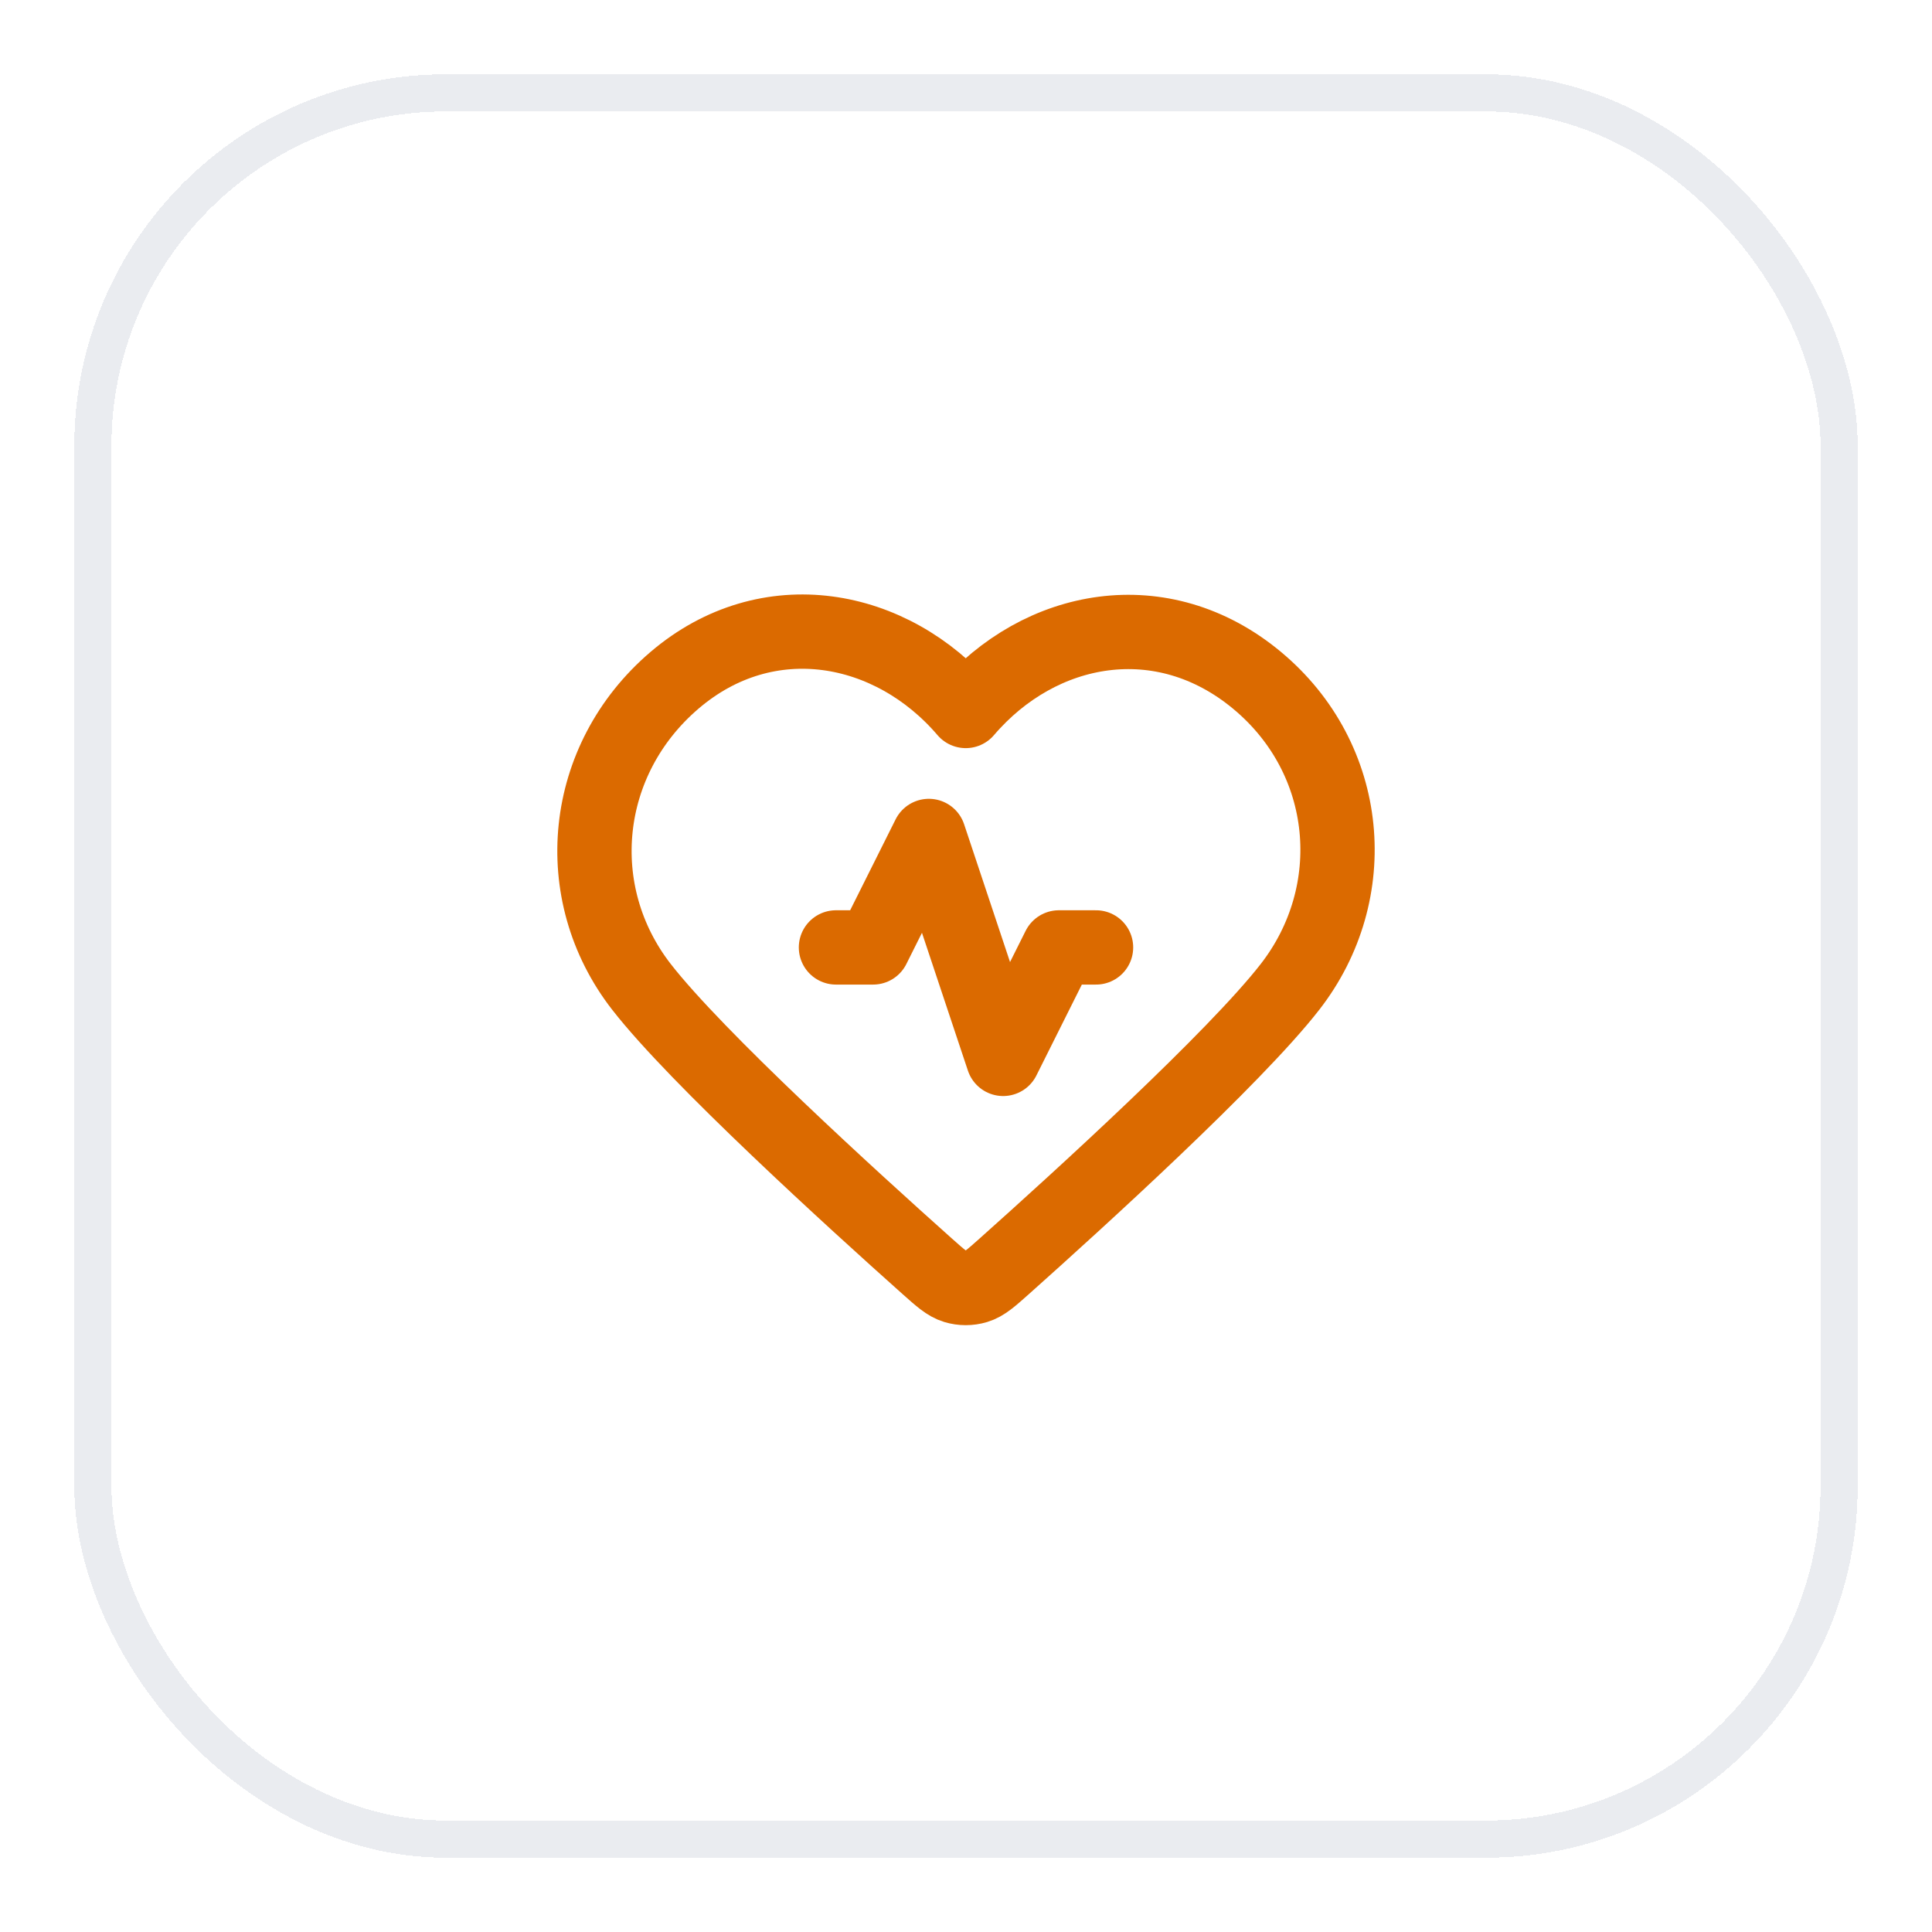<svg width="52" height="52" viewBox="0 0 52 52" fill="none" xmlns="http://www.w3.org/2000/svg">
<g filter="url(#filter0_d_2985_51095)">
<rect x="2" y="1" width="48" height="48" rx="10" fill="white" shape-rendering="crispEdges"/>
<rect x="2.5" y="1.5" width="47" height="47" rx="9.5" stroke="#EAECF0" shape-rendering="crispEdges"/>
<path d="M29.5 24.5H28.5L27 27.5L25 21.5L23.5 24.5H22.5M25.993 18.136C23.994 15.798 20.66 15.17 18.155 17.31C15.65 19.45 15.297 23.029 17.264 25.56C18.75 27.472 22.971 31.311 24.948 33.075C25.311 33.399 25.493 33.561 25.706 33.625C25.89 33.681 26.096 33.681 26.28 33.625C26.493 33.561 26.675 33.399 27.038 33.075C29.015 31.311 33.236 27.472 34.722 25.56C36.689 23.029 36.38 19.428 33.832 17.31C31.284 15.192 27.992 15.798 25.993 18.136Z" stroke="#DB6A00" stroke-width="2" stroke-linecap="round" stroke-linejoin="round"/>
</g>
<defs>
<filter id="filter0_d_2985_51095" x="0" y="0" width="52" height="52" filterUnits="userSpaceOnUse" color-interpolation-filters="sRGB">
<feFlood flood-opacity="0" result="BackgroundImageFix"/>
<feColorMatrix in="SourceAlpha" type="matrix" values="0 0 0 0 0 0 0 0 0 0 0 0 0 0 0 0 0 0 127 0" result="hardAlpha"/>
<feOffset dy="1"/>
<feGaussianBlur stdDeviation="1"/>
<feComposite in2="hardAlpha" operator="out"/>
<feColorMatrix type="matrix" values="0 0 0 0 0.063 0 0 0 0 0.094 0 0 0 0 0.157 0 0 0 0.05 0"/>
<feBlend mode="normal" in2="BackgroundImageFix" result="effect1_dropShadow_2985_51095"/>
<feBlend mode="normal" in="SourceGraphic" in2="effect1_dropShadow_2985_51095" result="shape"/>
</filter>
</defs>
</svg>
